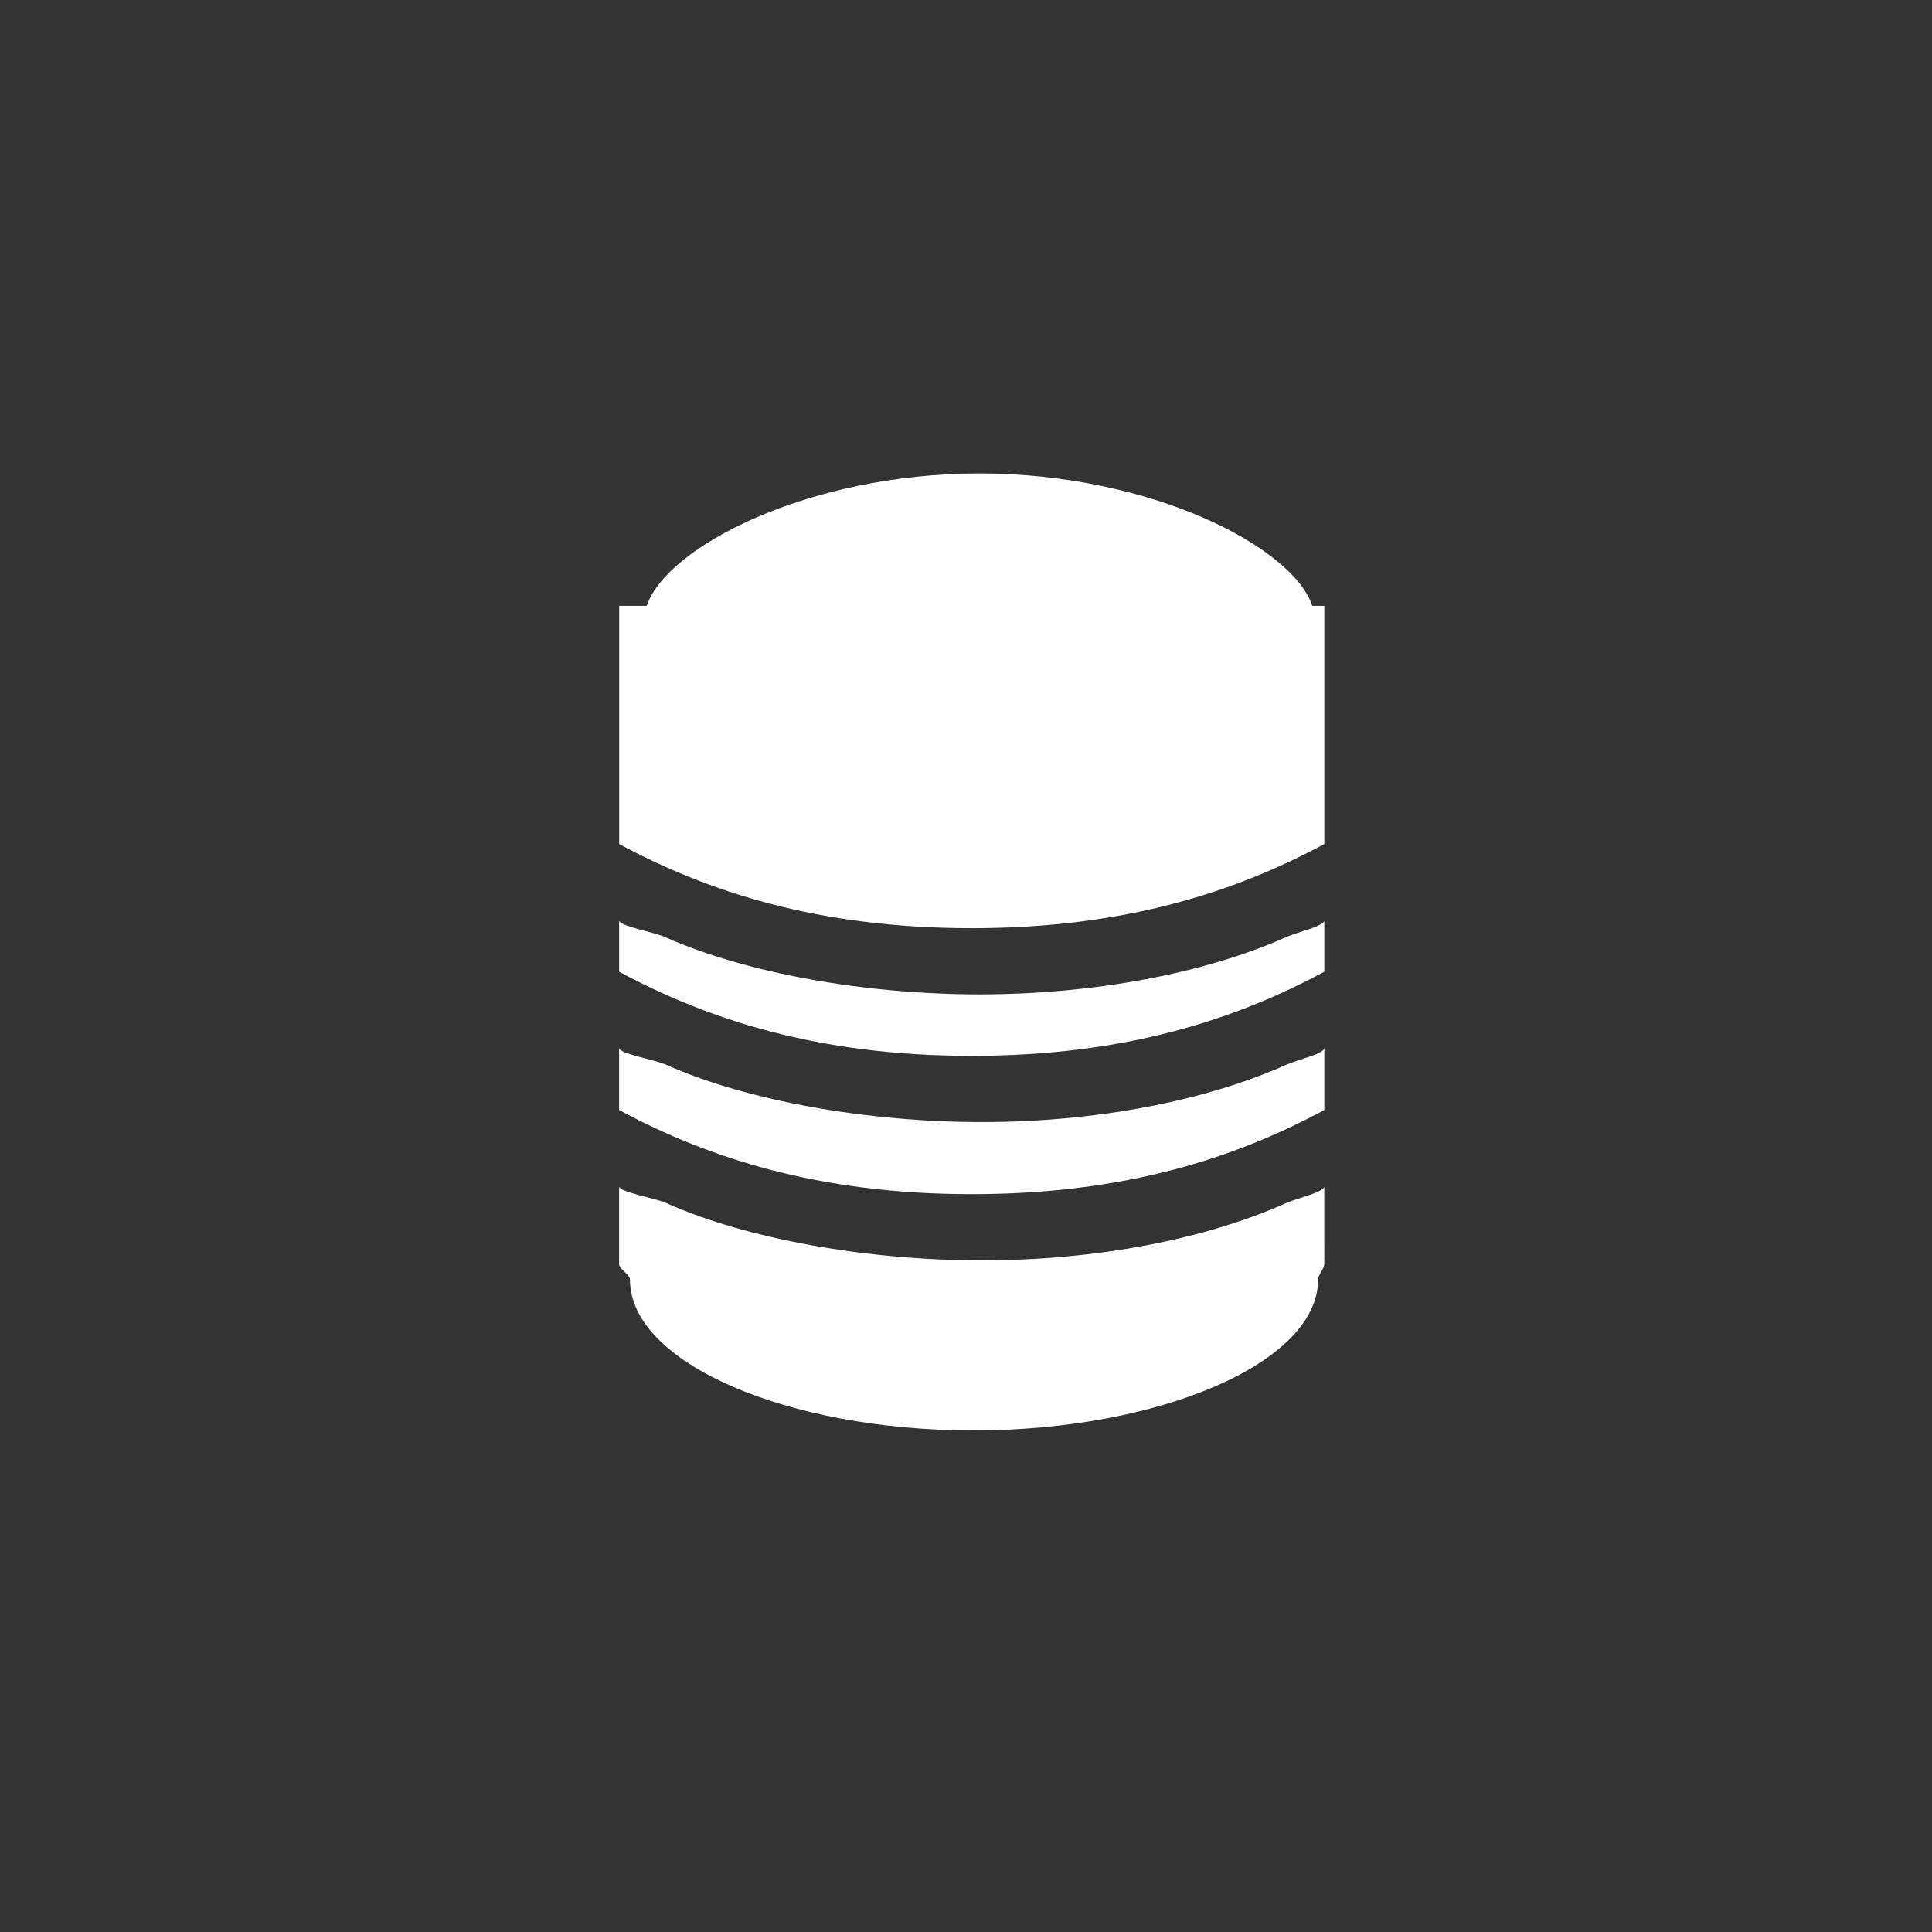 <?xml version="1.0" encoding="utf-8"?>
<!-- Generator: Adobe Illustrator 16.0.0, SVG Export Plug-In . SVG Version: 6.00 Build 0)  -->
<!DOCTYPE svg PUBLIC "-//W3C//DTD SVG 1.1//EN" "http://www.w3.org/Graphics/SVG/1.1/DTD/svg11.dtd">
<svg version="1.1" id="Layer_1" xmlns="http://www.w3.org/2000/svg" xmlns:xlink="http://www.w3.org/1999/xlink" x="0px" y="0px"
	 width="65.754px" height="65.754px" viewBox="0 0 65.754 65.754" enable-background="new 0 0 65.754 65.754" xml:space="preserve">
<rect x="0" y="0" width="65.754" height="65.754" fill="#333333" stroke="none"/>
<g>
	<g>
		<path fill="#FFFFFF" d="M45.072,37.779v-2.111c0,0.2-0.902,0.392-1.309,0.575c-2.758,1.234-6.485,1.946-10.345,1.946
			c-3.858,0-7.974-0.712-10.732-1.946c-0.407-0.184-1.615-0.375-1.615-0.575v2.111c3,1.614,6.759,2.863,12,2.863
			C38.312,40.643,42.072,39.394,45.072,37.779z"/>
		<path fill="#FFFFFF" d="M33.338,33.843c-3.859,0-7.933-0.712-10.692-1.946c-0.407-0.183-1.574-0.374-1.574-0.574v1.749
			c3,1.614,6.759,2.863,12,2.863c5.241,0,9-1.249,12-2.863v-1.749c0,0.2-0.902,0.392-1.309,0.574
			C41.006,33.131,37.197,33.843,33.338,33.843z"/>
		<path fill="#FFFFFF" d="M33.072,31.59c5.241,0,9-1.25,12-2.864v-8.108h-0.409c-0.665-2-5.481-4.504-11.325-4.504
			c-5.845,0-10.66,2.504-11.326,4.504h-0.939v8.108C24.072,30.34,27.832,31.59,33.072,31.59z"/>
		<path fill="#FFFFFF" d="M45.072,40.375c0,0.2-0.902,0.393-1.309,0.574c-2.758,1.235-6.485,1.947-10.345,1.947
			c-3.858,0-7.974-0.712-10.732-1.947c-0.407-0.182-1.615-0.374-1.615-0.574v2.648c0,0.174,0.369,0.349,0.369,0.529
			c0,2.832,5.348,5.132,11.682,5.132c6.334,0,11.738-2.3,11.738-5.132c0-0.181,0.211-0.355,0.211-0.529V40.375z"/>
	</g>
</g>
</svg>
